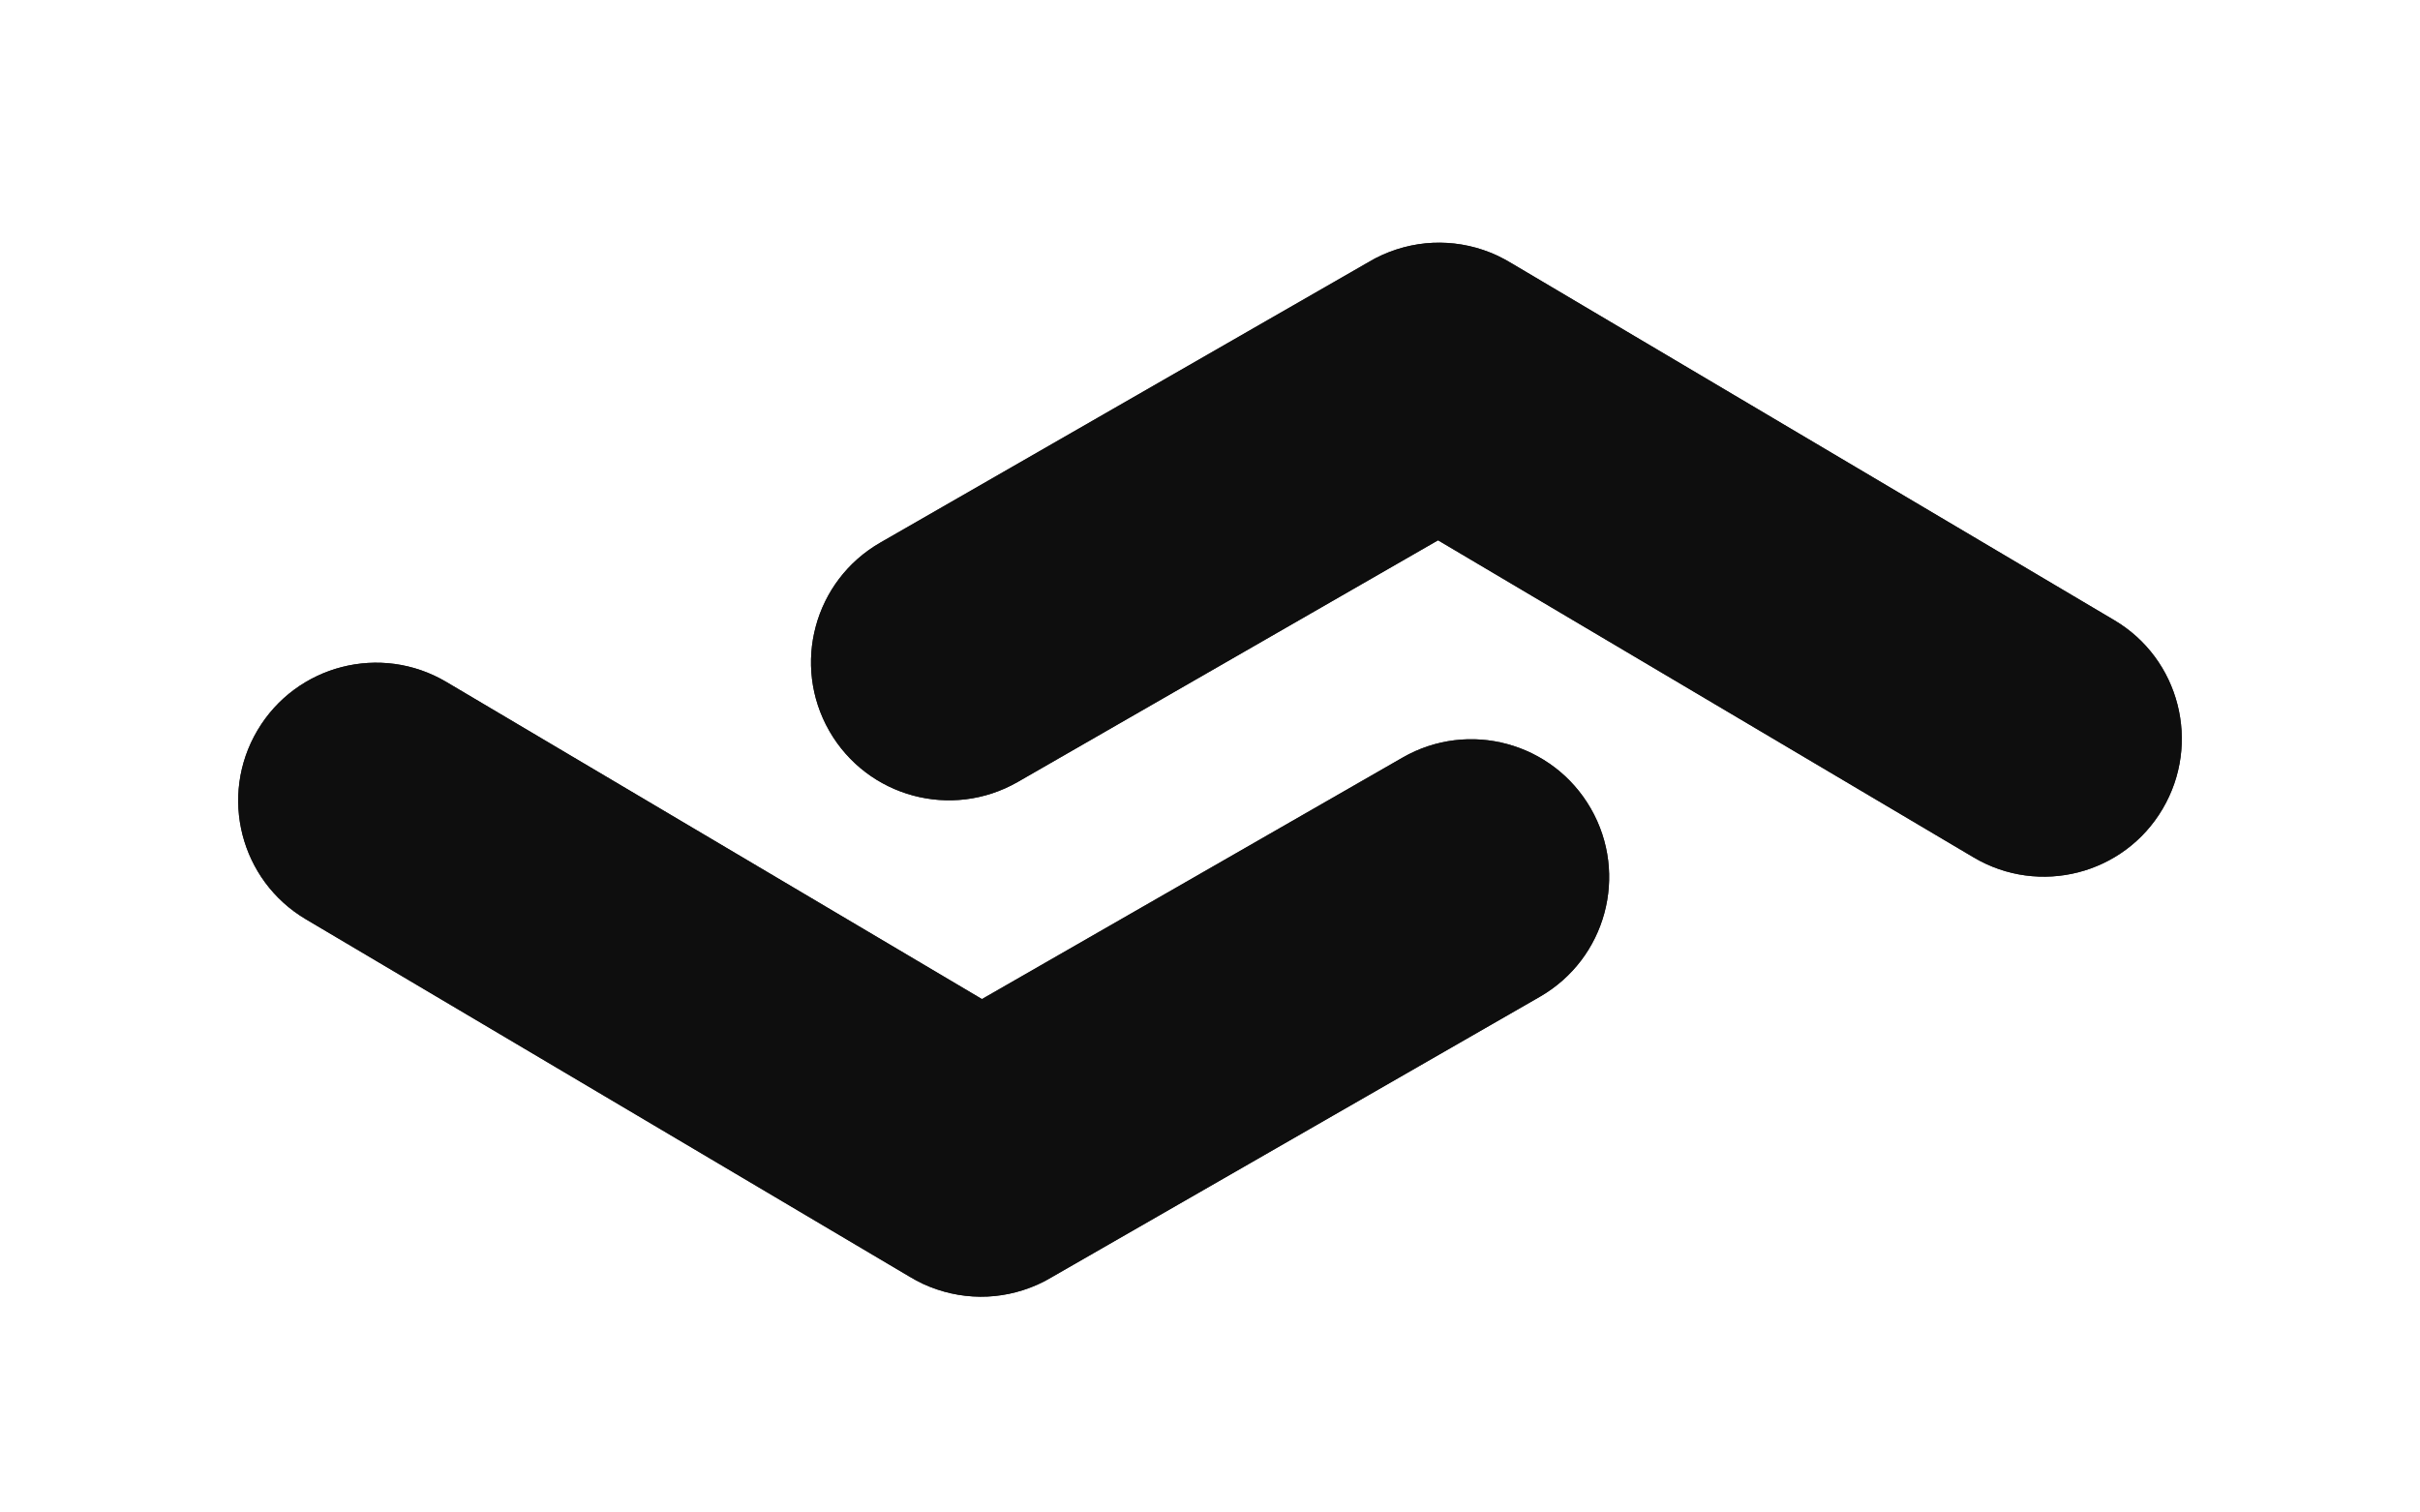 <svg width="1440" height="900" viewBox="0 0 1440 900" fill="none" xmlns="http://www.w3.org/2000/svg">
  <defs>
    <linearGradient id="grad1" x1="67.2" y1="547.6" x2="988.9" y2="144.7" gradientUnits="userSpaceOnUse">
      <stop offset="0.13" stop-opacity="0"/>
      <stop offset="1"/>
    </linearGradient>
    <radialGradient id="rad1" cx="0" cy="0" r="1" gradientUnits="userSpaceOnUse" gradientTransform="translate(721.8 117.3) rotate(91.9) scale(118.2 209.5)">
      <stop stop-color="#949494"/>
      <stop offset="0.64" stop-color="#181818"/>
      <stop offset="1" stop-color="#1D1D1D"/>
    </radialGradient>
    <radialGradient id="rad2" cx="0" cy="0" r="1" gradientUnits="userSpaceOnUse" gradientTransform="translate(718.2 798.7) rotate(-88.1) scale(118.2 209.5)">
      <stop stop-color="#949494"/>
      <stop offset="0.64" stop-color="#181818"/>
      <stop offset="1" stop-color="#1D1D1D"/>
    </radialGradient>
    <filter id="f1" x="452.8" y="144.4" width="888.2" height="429.3" filterUnits="userSpaceOnUse" color-interpolation-filters="sRGB">
      <feGaussianBlur stdDeviation="24.9"/>
      <feColorMatrix values="0 0 0 0 0.17 0 0 0 0 0.18 0 0 0 0 0.24 0 0 0 0.9 0"/>
    </filter>
    <filter id="f2" x="112" y="394.4" width="888.2" height="429.3" filterUnits="userSpaceOnUse" color-interpolation-filters="sRGB">
      <feGaussianBlur stdDeviation="24.9"/>
      <feColorMatrix values="0 0 0 0 0.17 0 0 0 0 0.18 0 0 0 0 0.24 0 0 0 0.9 0"/>
    </filter>
  </defs>
  <g opacity="0.95">
    <g filter="url(#f1)">
      <path d="M855.7 321.5L1174.4 510.2c39 23.1 89.4 10.2 112.4-28.8 23.1-39 10.2-89.4-28.8-112.4L899.5 156.7c-2.8-1.7-5.6-3.2-8.5-4.6-11-5.1-22.6-7.6-34.1-7.7-11.5-.1-23.2 2.3-34.2 7.2-2.9 1.3-5.8 2.8-8.6 4.5L523.8 322.9c-39.3 22.6-52.9 72.7-30.3 112.1 22.6 39.3 72.7 52.9 112.1 30.3L855.7 321.5z" fill="url(#rad1)"/>
      <path d="M855.7 321.5L1174.4 510.2c39 23.1 89.4 10.2 112.4-28.8 23.1-39 10.2-89.4-28.8-112.4L899.5 156.7c-2.8-1.7-5.6-3.2-8.5-4.6-11-5.1-22.6-7.6-34.1-7.7-11.5-.1-23.2 2.3-34.2 7.2-2.9 1.3-5.8 2.8-8.6 4.5L523.8 322.9c-39.3 22.6-52.9 72.7-30.3 112.1 22.6 39.3 72.7 52.9 112.1 30.3L855.7 321.5z" fill="#020202"/>
    </g>
    <g filter="url(#f2)">
      <path d="M584.3 594.5L265.6 405.8c-39-23.1-89.3-10.2-112.4 28.8-23.1 39-10.2 89.3 28.8 112.4l358.6 212.3c2.8 1.7 5.6 3.2 8.5 4.6 11 5.1 22.6 7.6 34.1 7.7 11.5.1 23.2-2.3 34.2-7.2 2.9-1.3 5.8-2.8 8.6-4.5l290.3-166.8c39.3-22.6 52.9-72.7 30.3-112-22.6-39.3-72.7-52.9-112-30.3L584.3 594.5z" fill="url(#rad2)"/>
      <path d="M584.3 594.5L265.6 405.8c-39-23.1-89.3-10.2-112.4 28.8-23.1 39-10.2 89.3 28.8 112.4l358.6 212.3c2.8 1.7 5.6 3.2 8.5 4.6 11 5.1 22.6 7.6 34.1 7.7 11.5.1 23.2-2.3 34.2-7.2 2.9-1.3 5.8-2.8 8.6-4.5l290.3-166.8c39.3-22.6 52.9-72.7 30.3-112-22.6-39.3-72.7-52.9-112-30.3L584.3 594.5z" fill="#020202"/>
    </g>
  </g>
</svg>